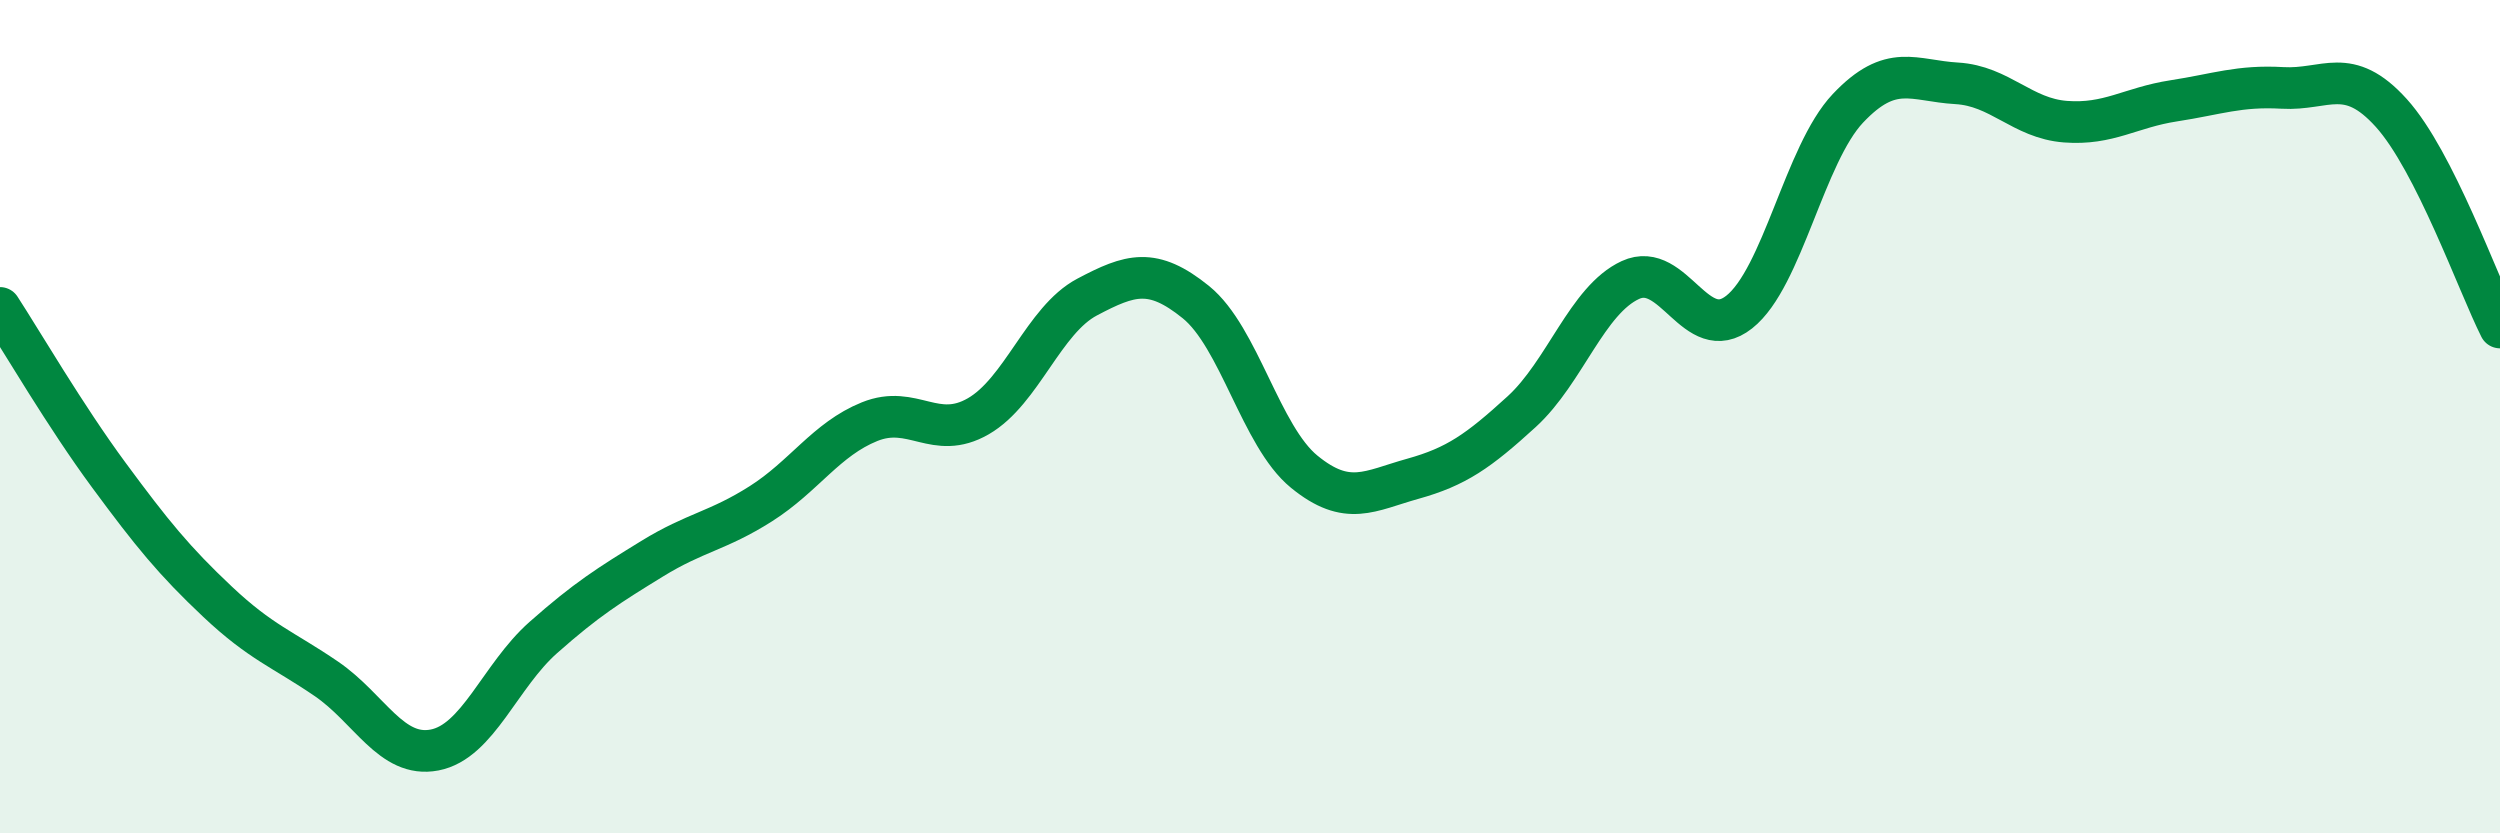 
    <svg width="60" height="20" viewBox="0 0 60 20" xmlns="http://www.w3.org/2000/svg">
      <path
        d="M 0,7.39 C 0.52,8.19 1.57,9.99 2.61,11.4 C 3.65,12.81 4.18,13.46 5.22,14.44 C 6.26,15.42 6.79,15.58 7.83,16.29 C 8.87,17 9.39,18.2 10.43,18 C 11.47,17.8 12,16.22 13.04,15.3 C 14.08,14.38 14.61,14.05 15.65,13.41 C 16.69,12.77 17.22,12.75 18.26,12.09 C 19.3,11.43 19.83,10.54 20.87,10.12 C 21.91,9.7 22.44,10.59 23.48,9.99 C 24.52,9.39 25.05,7.68 26.09,7.13 C 27.13,6.58 27.66,6.41 28.7,7.25 C 29.74,8.09 30.26,10.47 31.3,11.32 C 32.34,12.17 32.87,11.78 33.91,11.49 C 34.95,11.2 35.48,10.83 36.52,9.88 C 37.56,8.93 38.09,7.2 39.13,6.72 C 40.17,6.24 40.7,8.31 41.74,7.49 C 42.78,6.67 43.31,3.7 44.35,2.6 C 45.39,1.5 45.92,1.94 46.96,2 C 48,2.06 48.53,2.84 49.57,2.92 C 50.61,3 51.13,2.58 52.17,2.42 C 53.21,2.26 53.74,2.05 54.78,2.11 C 55.82,2.17 56.35,1.56 57.39,2.71 C 58.43,3.86 59.48,6.83 60,7.86L60 20L0 20Z"
        fill="#008740"
        opacity="0.1"
        stroke-linecap="round"
        stroke-linejoin="round"
      />
      <path
        d="M 0,7.39 C 0.52,8.19 1.57,9.99 2.61,11.4 C 3.65,12.81 4.18,13.46 5.22,14.44 C 6.26,15.42 6.79,15.58 7.83,16.29 C 8.87,17 9.39,18.2 10.43,18 C 11.47,17.8 12,16.22 13.04,15.3 C 14.08,14.38 14.61,14.05 15.65,13.41 C 16.69,12.77 17.22,12.75 18.26,12.09 C 19.3,11.43 19.83,10.54 20.87,10.12 C 21.91,9.7 22.44,10.59 23.48,9.99 C 24.52,9.39 25.05,7.68 26.09,7.13 C 27.13,6.58 27.66,6.41 28.7,7.25 C 29.74,8.09 30.26,10.47 31.3,11.32 C 32.34,12.17 32.87,11.78 33.91,11.49 C 34.95,11.2 35.48,10.83 36.52,9.88 C 37.56,8.93 38.09,7.2 39.13,6.72 C 40.17,6.24 40.7,8.31 41.74,7.49 C 42.78,6.67 43.31,3.7 44.35,2.6 C 45.39,1.5 45.92,1.94 46.96,2 C 48,2.06 48.53,2.84 49.57,2.92 C 50.61,3 51.13,2.58 52.17,2.42 C 53.21,2.26 53.74,2.05 54.78,2.11 C 55.82,2.17 56.35,1.56 57.39,2.71 C 58.43,3.86 59.48,6.83 60,7.86"
        stroke="#008740"
        stroke-width="1"
        fill="none"
        stroke-linecap="round"
        stroke-linejoin="round"
      />
    </svg>
  